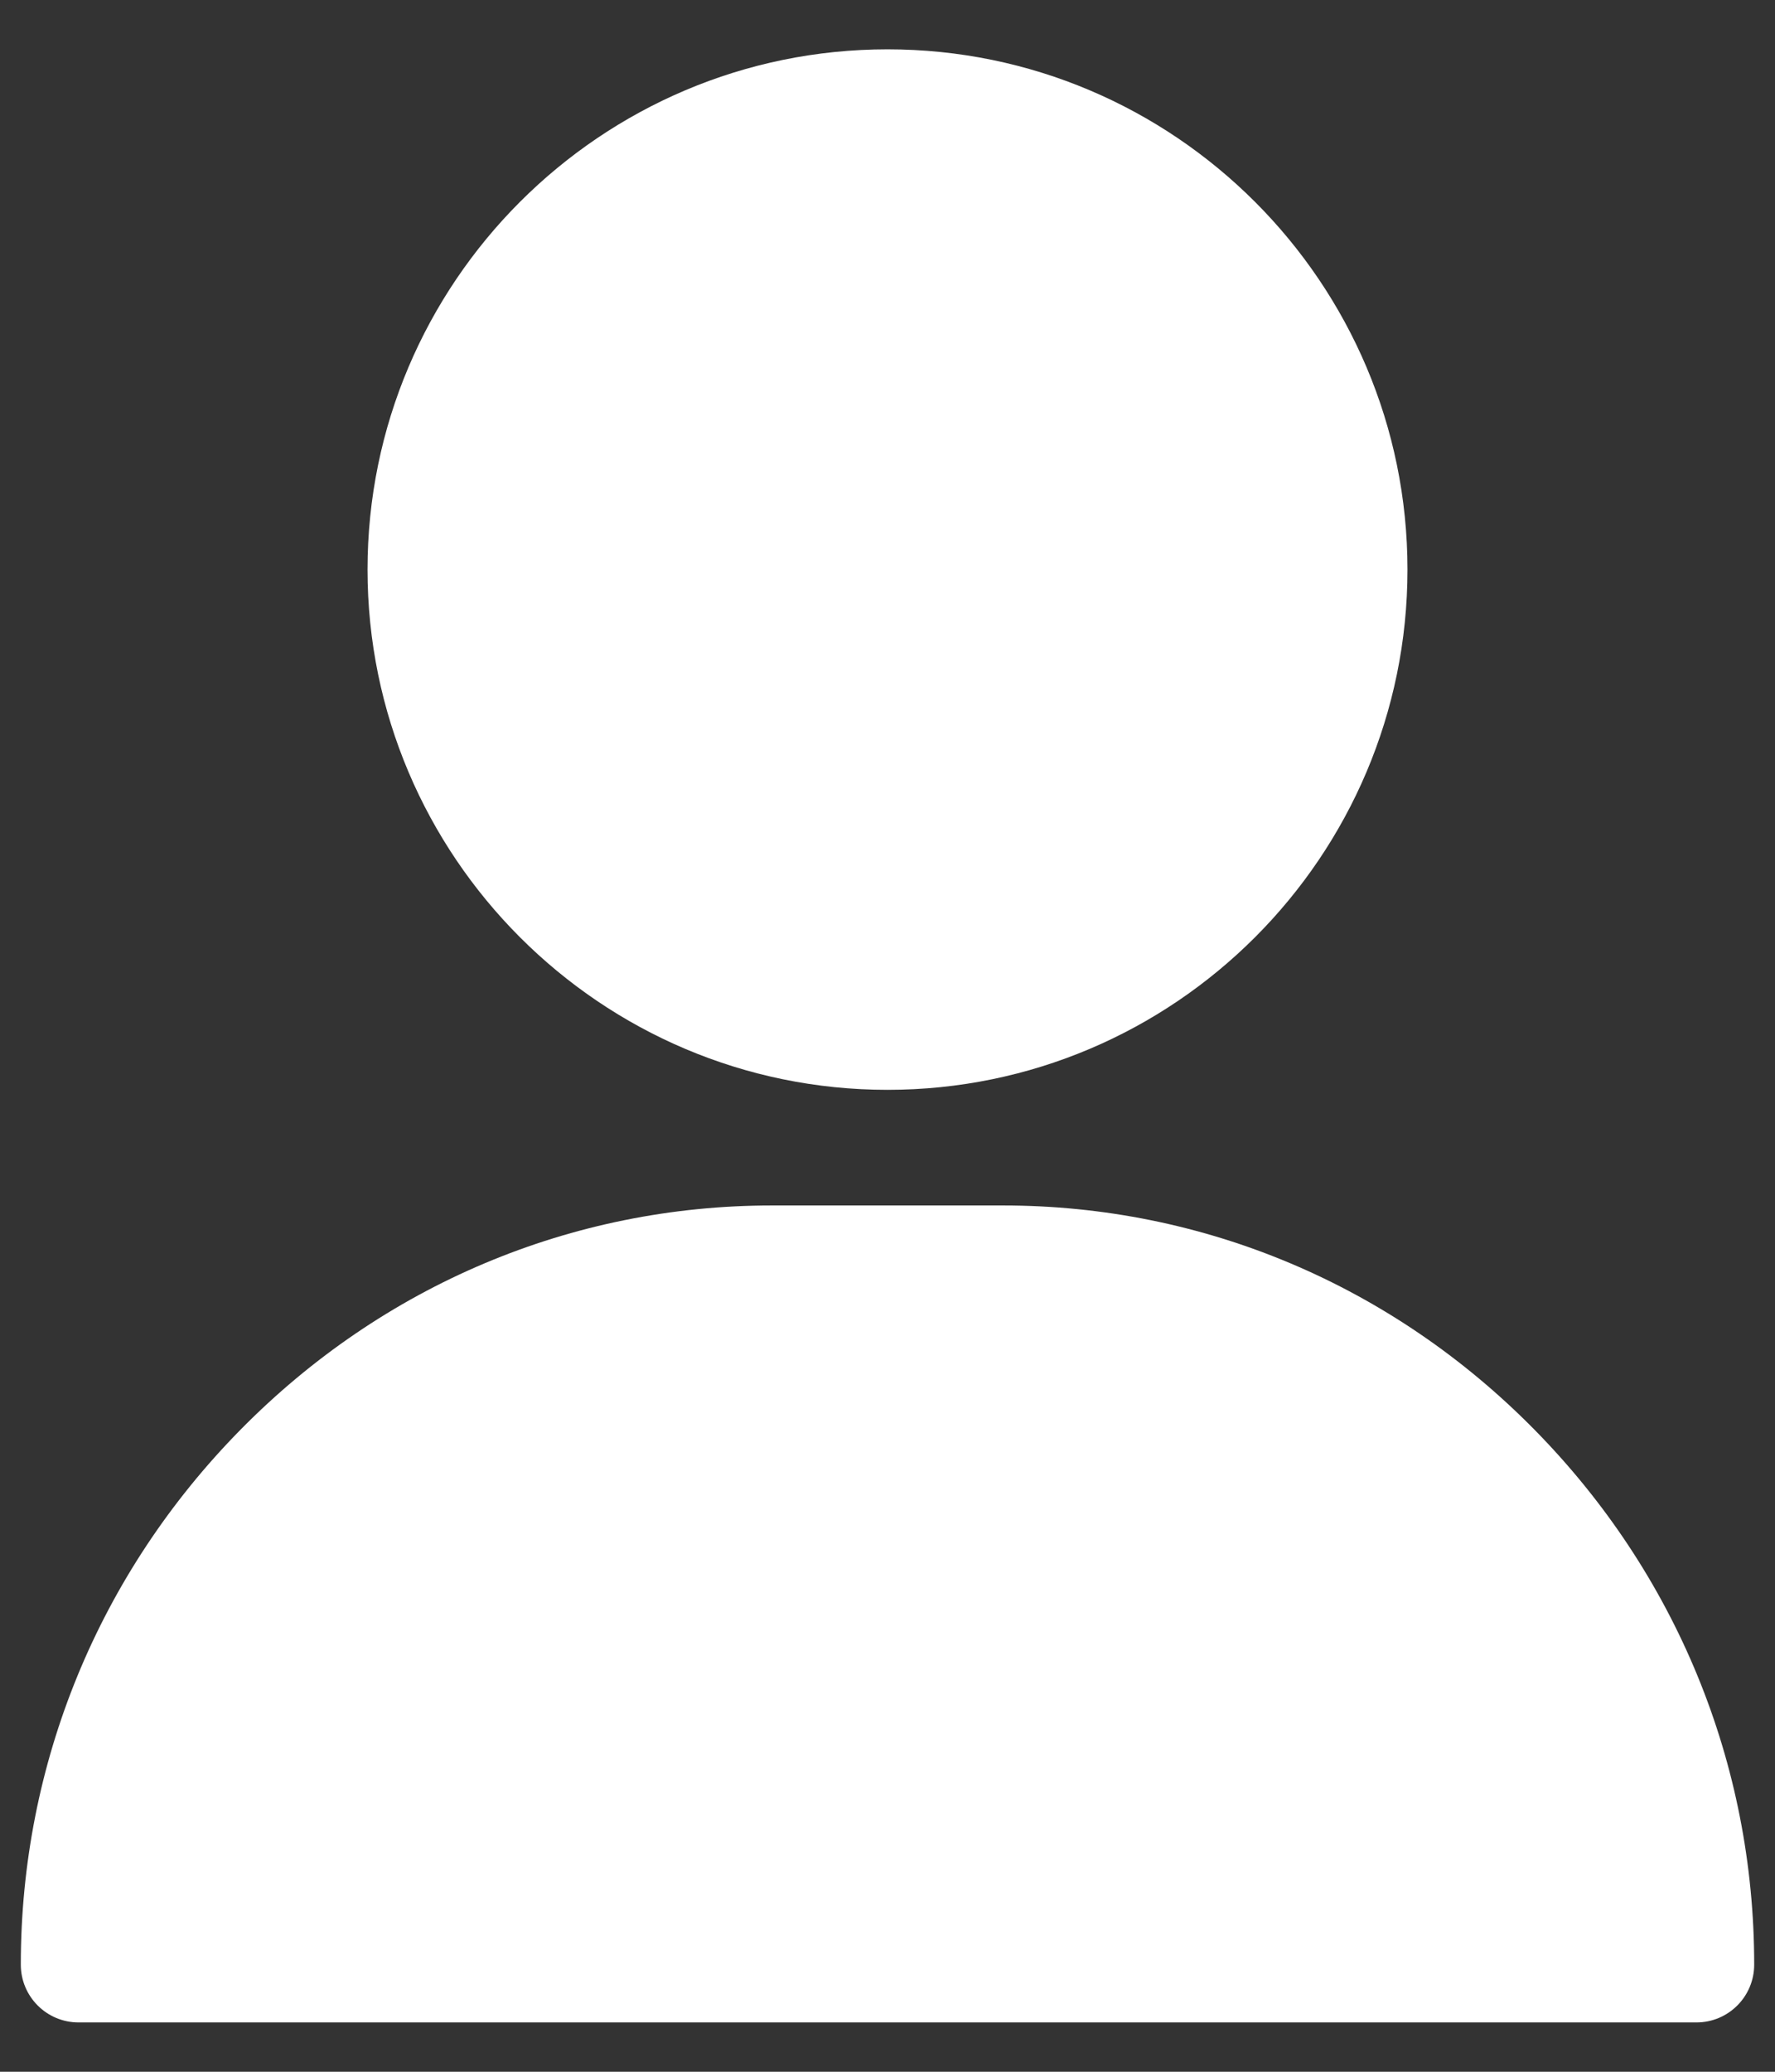 <svg width="18" height="21" viewBox="0 0 18 21" fill="none" xmlns="http://www.w3.org/2000/svg">
    <rect x="0" y="0" width="18" height="21" fill="#333333" stroke="none"/>
    <g id="Group">
        <path id="Vector" d="M9 0.5C6.092 0.5 3.727 2.866 3.727 5.773C3.727 8.681 6.092 11.047 9 11.047C11.908 11.047 14.273 8.681 14.273 5.773C14.273 2.866 11.908 0.5 9 0.5ZM15.561 14.492C14.117 13.026 12.204 12.219 10.172 12.219H7.828C5.797 12.219 3.883 13.026 2.439 14.492C1.002 15.951 0.211 17.876 0.211 19.914C0.211 20.238 0.473 20.5 0.797 20.5H17.203C17.527 20.5 17.789 20.238 17.789 19.914C17.789 17.876 16.998 15.951 15.561 14.492Z" fill="white" />
    </g>
</svg>